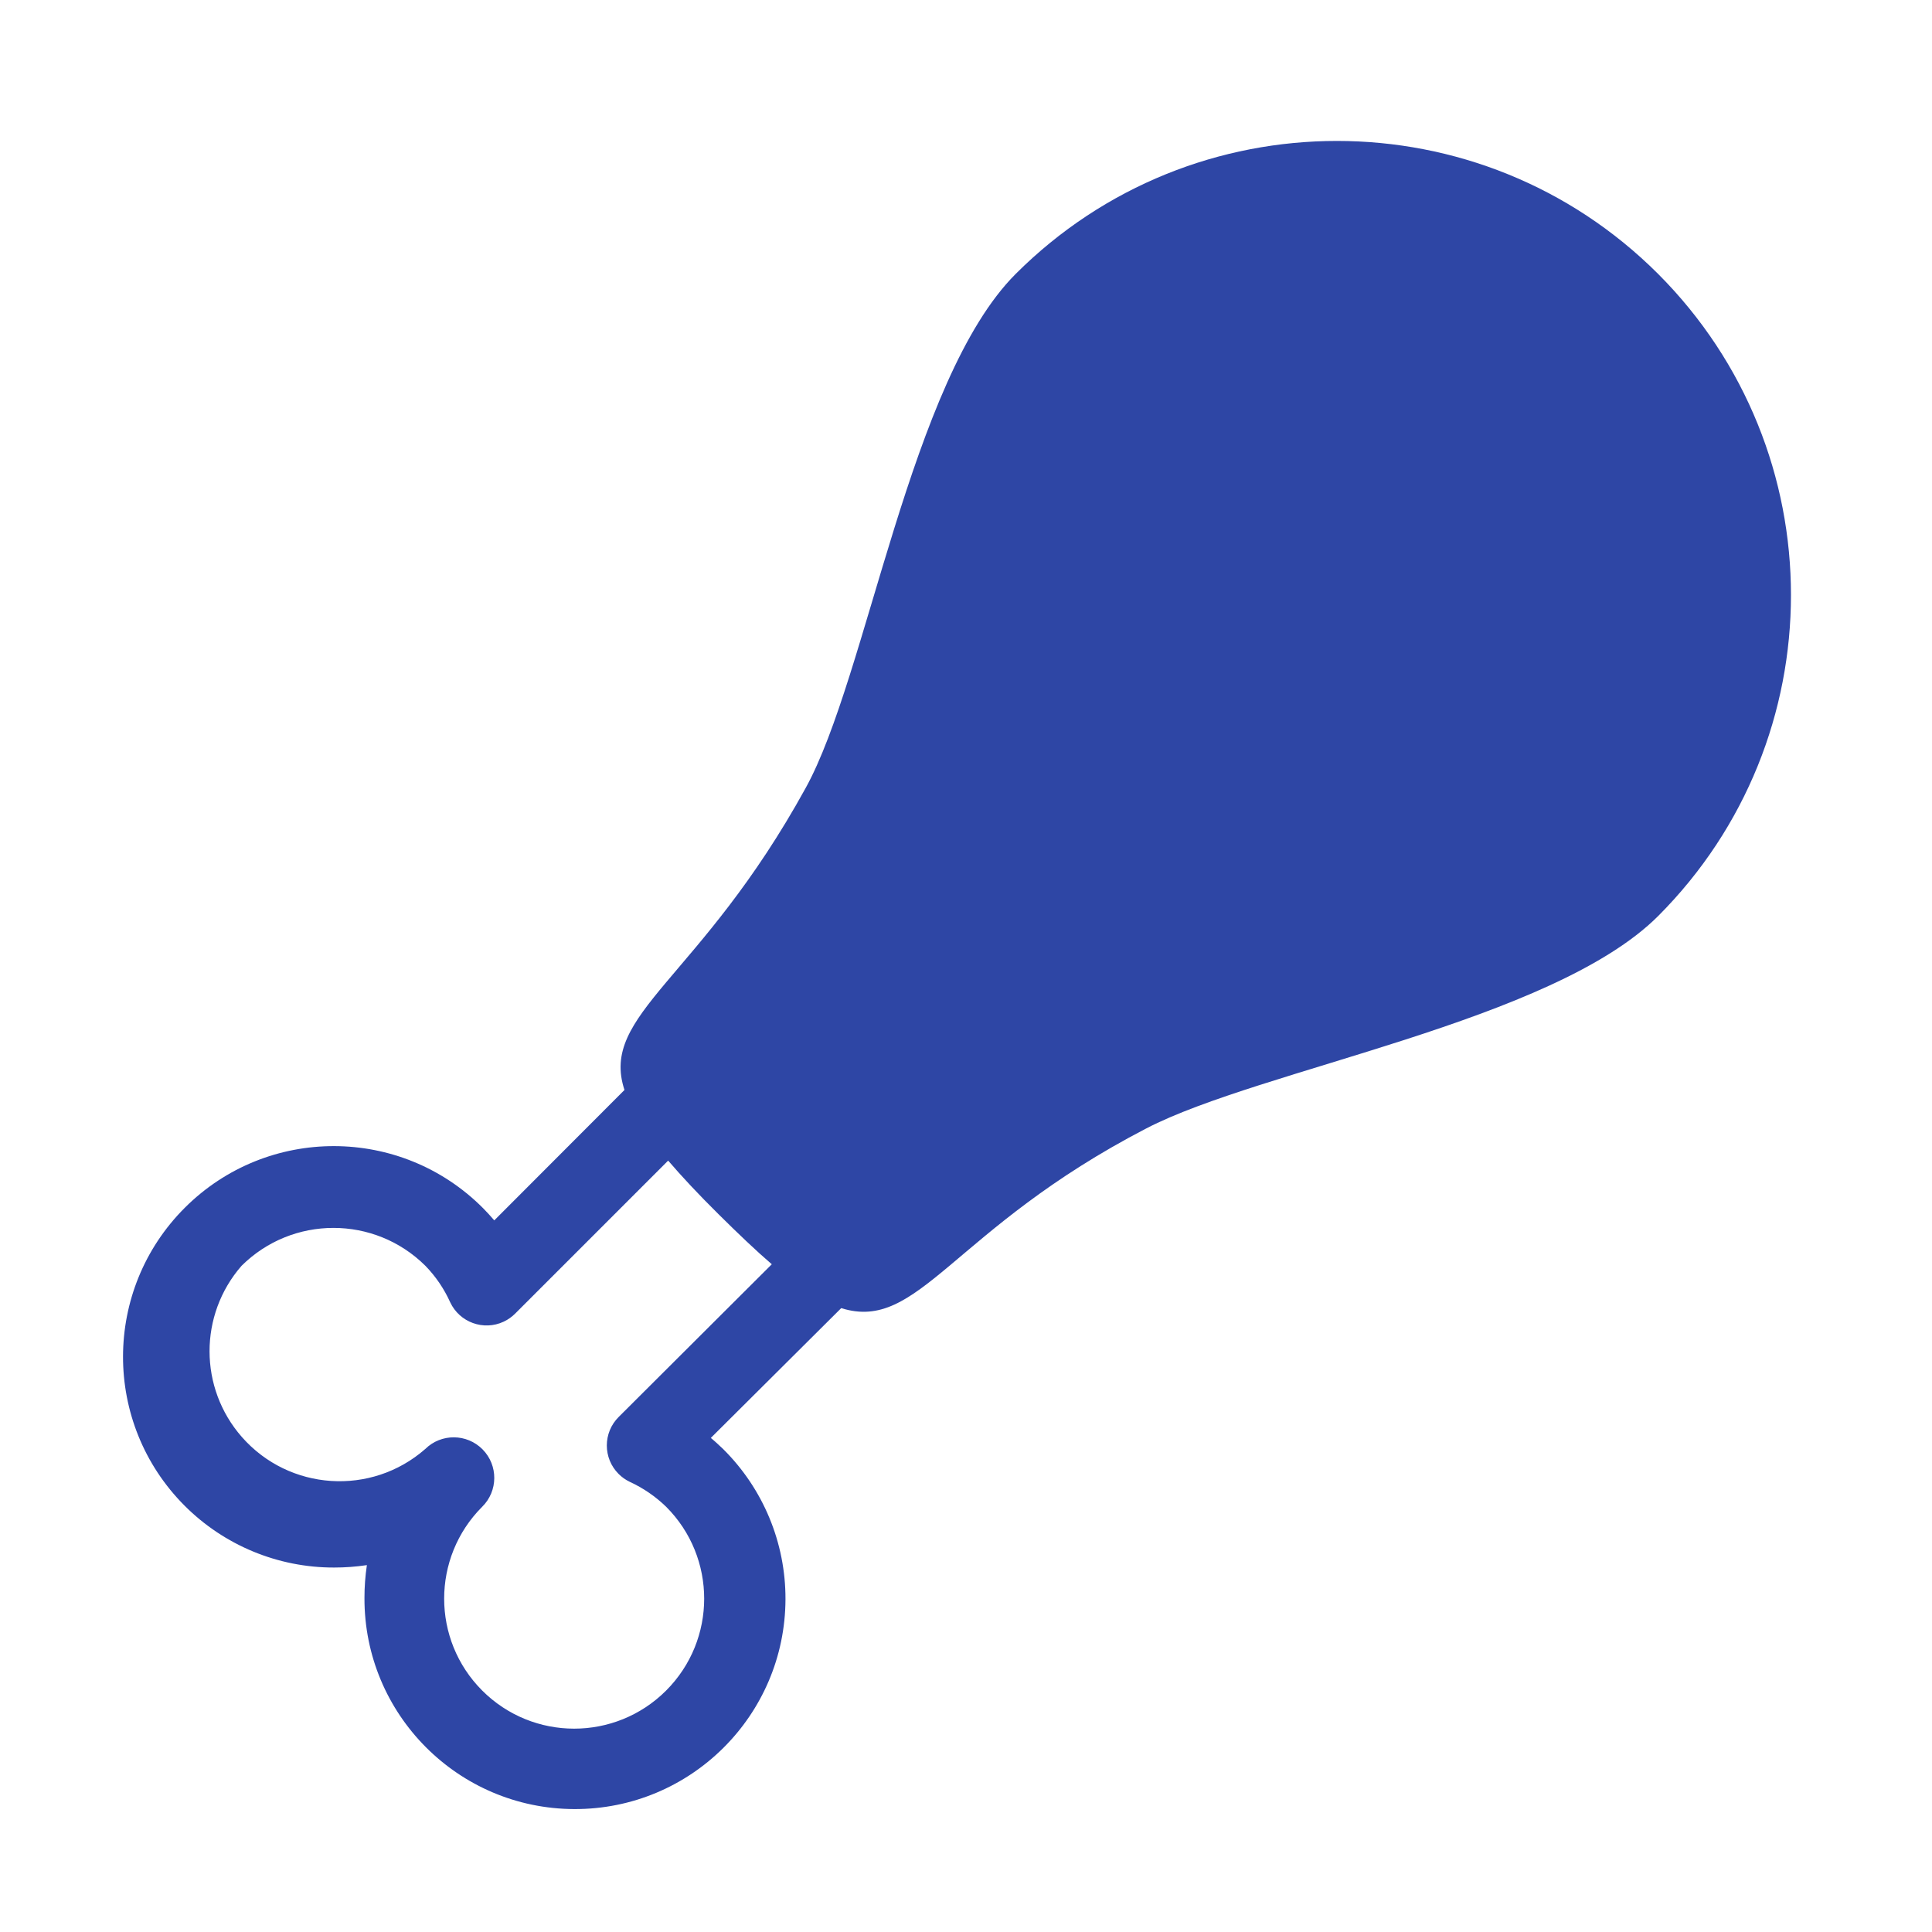 <svg width="96" height="96" xmlns="http://www.w3.org/2000/svg" xmlns:xlink="http://www.w3.org/1999/xlink" xml:space="preserve" overflow="hidden"><g transform="translate(-592 -312)"><path d="M674.39 325.61C665.573 316.801 651.287 316.801 642.47 325.61 637.21 330.87 635.1 345.61 632.03 351.16 626.79 360.69 621.78 362.38 623.03 366.16L616.56 372.64C616.38 372.43 616.19 372.22 616 372.03 611.919 367.934 605.289 367.922 601.193 372.003 597.097 376.085 597.085 382.714 601.166 386.81 603.135 388.786 605.811 389.895 608.6 389.89 609.146 389.891 609.69 389.85 610.23 389.77 610.15 390.31 610.109 390.854 610.11 391.4 610.092 397.177 614.761 401.875 620.537 401.892 626.314 401.91 631.012 397.242 631.03 391.465 631.039 388.662 629.922 385.972 627.93 384 627.73 383.81 627.53 383.62 627.32 383.45L633.8 377C637.67 378.22 639.3 373.08 648.96 368.07 654.64 365.12 669.13 362.77 674.39 357.52 683.193 348.705 683.193 334.425 674.39 325.61ZM622.74 382.41C621.958 383.19 621.957 384.457 622.737 385.238 622.898 385.399 623.085 385.532 623.29 385.63 623.959 385.938 624.571 386.357 625.1 386.87 627.622 389.394 627.62 393.484 625.096 396.006 622.572 398.527 618.482 398.526 615.96 396.002 613.44 393.479 613.44 389.392 615.96 386.87 616.753 386.089 616.761 384.812 615.98 384.02 615.198 383.228 613.922 383.219 613.13 384 610.447 386.351 606.365 386.082 604.014 383.399 601.884 380.968 601.878 377.338 604 374.9 606.528 372.385 610.612 372.385 613.14 374.9 613.652 375.427 614.068 376.04 614.37 376.71 614.839 377.71 616.03 378.141 617.03 377.672 617.242 377.572 617.435 377.436 617.6 377.27L625.2 369.67C625.87 370.45 626.69 371.33 627.7 372.33 628.71 373.33 629.57 374.15 630.35 374.82Z" fill="#2E46A5"/></g></svg>